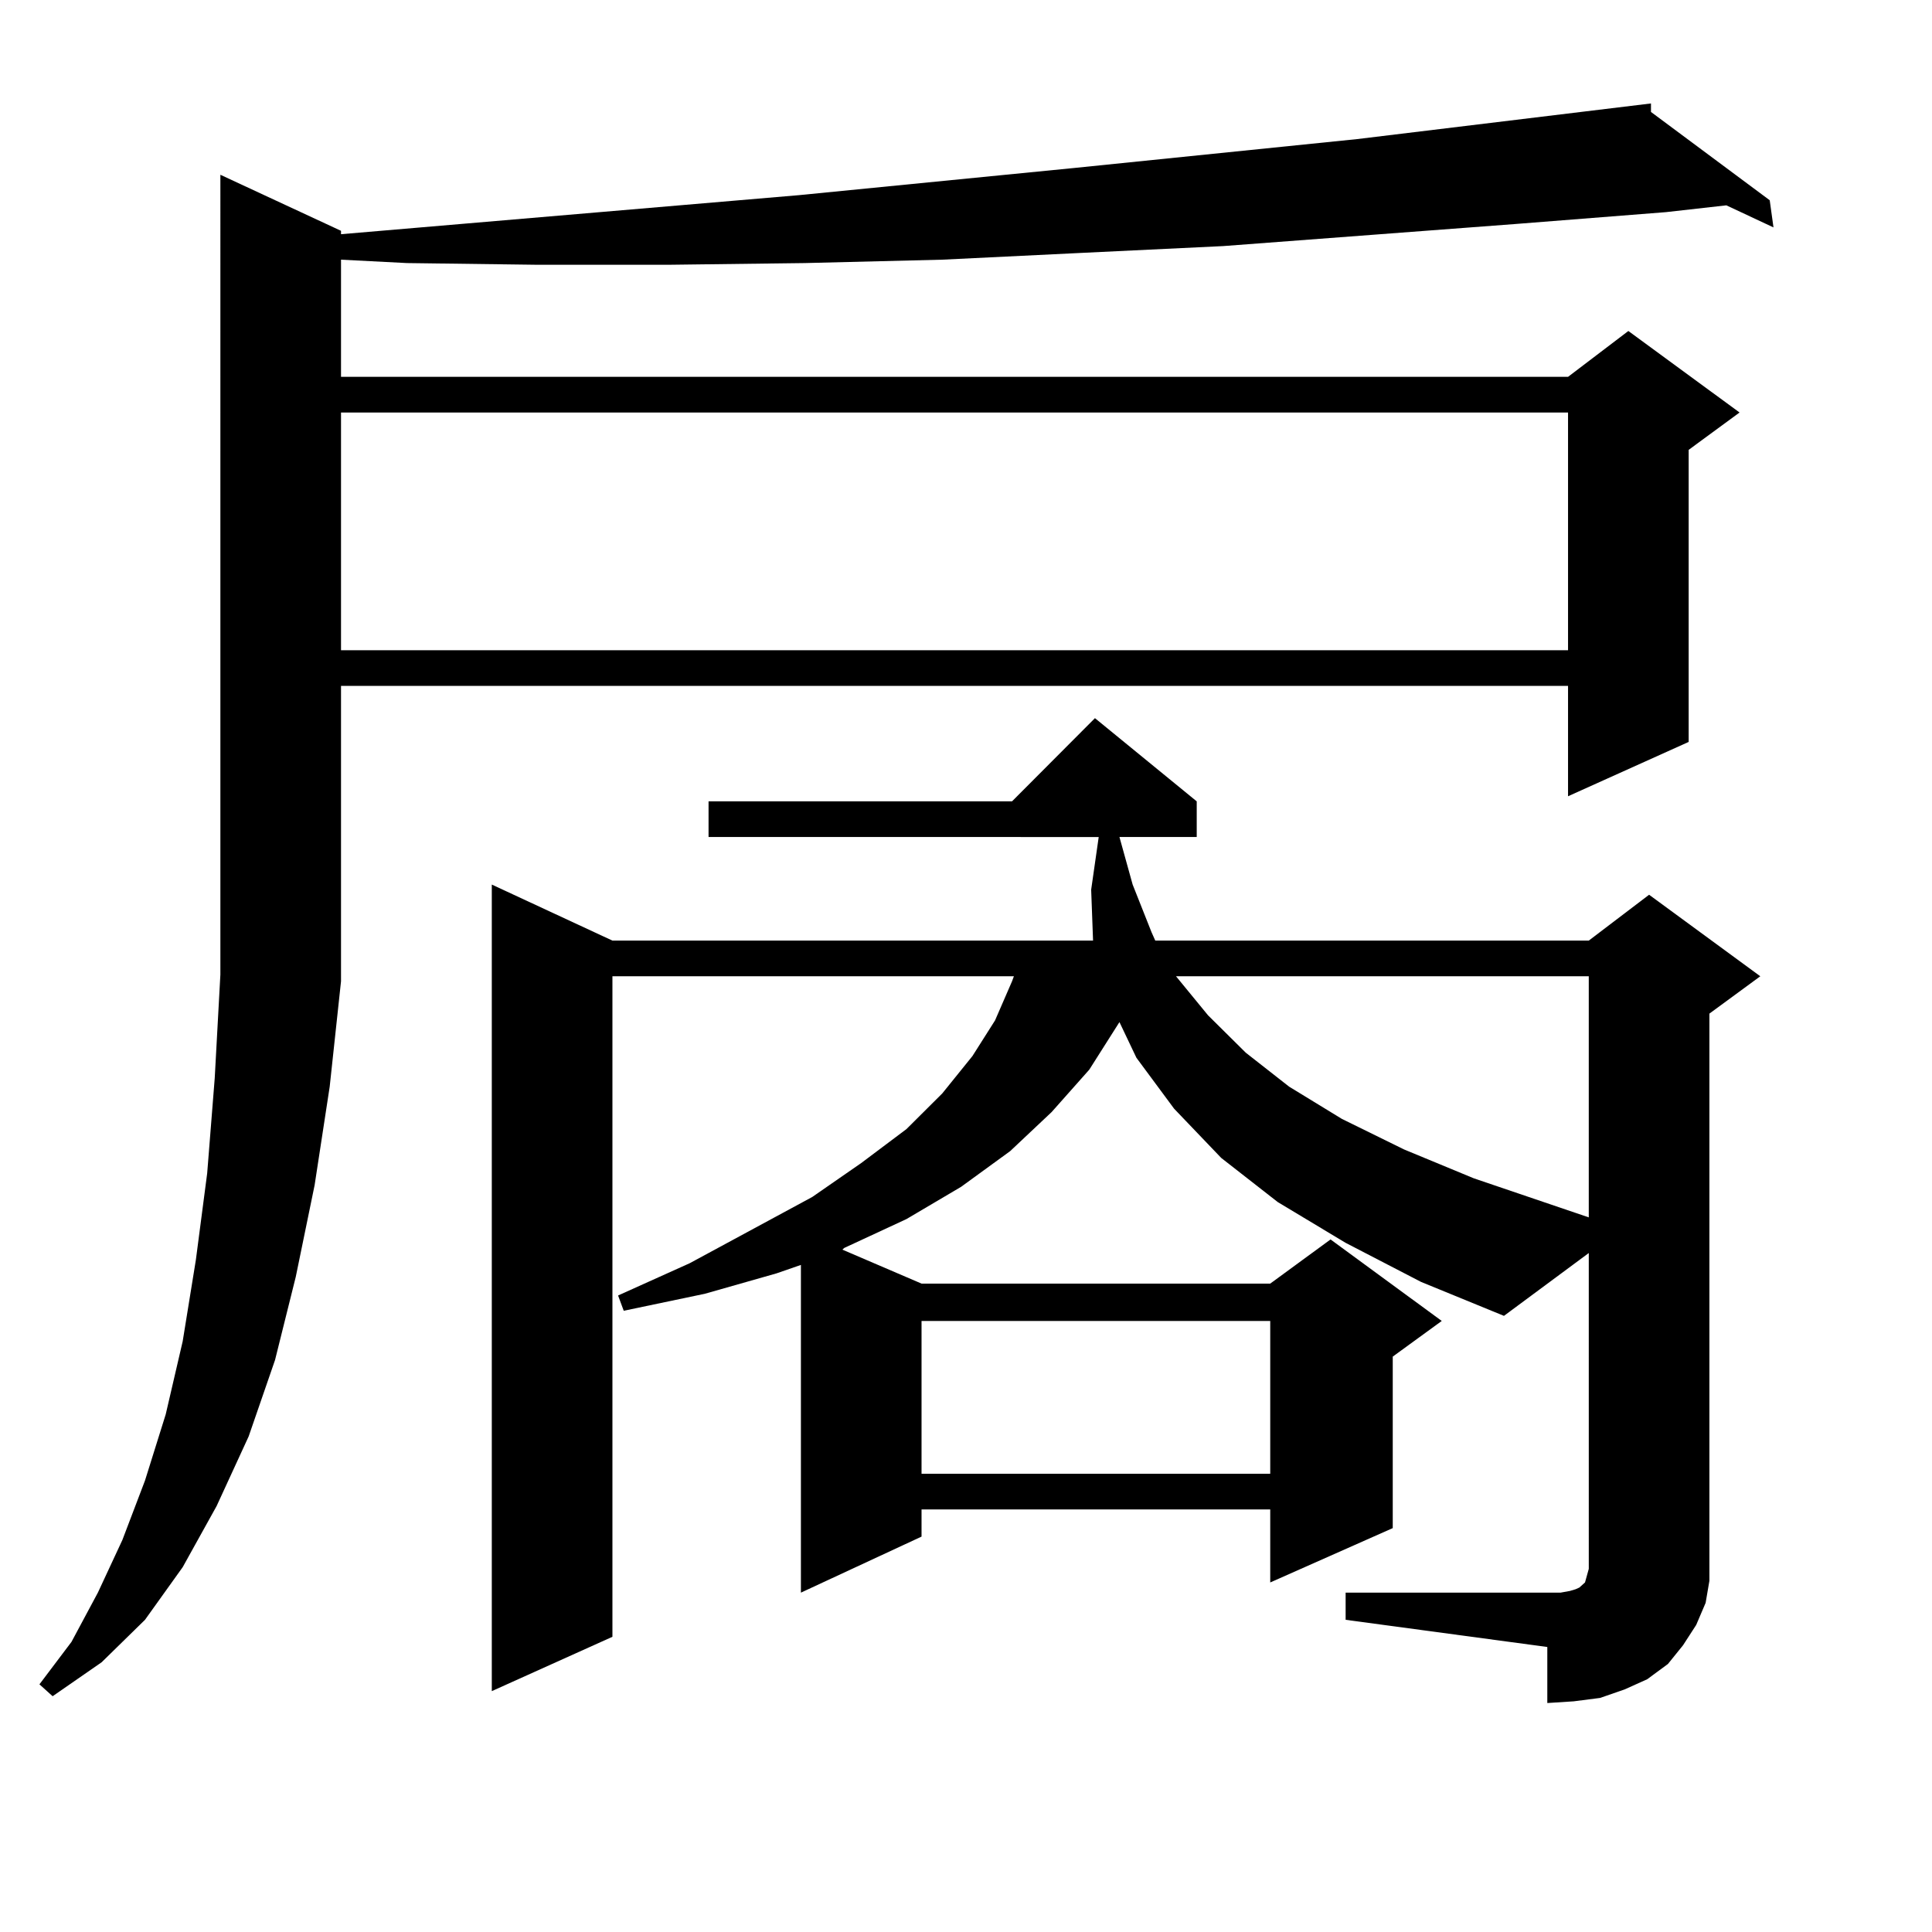 <?xml version="1.0" encoding="utf-8"?>
<!-- Generator: Adobe Illustrator 16.0.0, SVG Export Plug-In . SVG Version: 6.00 Build 0)  -->
<!DOCTYPE svg PUBLIC "-//W3C//DTD SVG 1.1//EN" "http://www.w3.org/Graphics/SVG/1.1/DTD/svg11.dtd">
<svg version="1.1" id="图层_1" xmlns="http://www.w3.org/2000/svg" xmlns:xlink="http://www.w3.org/1999/xlink" x="0px" y="0px"
	 width="1000px" height="1000px" viewBox="0 0 1000 1000" enable-background="new 0 0 1000 1000" xml:space="preserve">
<path d="M176.508,507.941l-5.854,54.492l-7.805,50.977l-9.756,47.461l-10.731,43.066l-13.658,39.551l-16.585,36.035l-17.561,31.641
	L75.047,838.41l-22.438,21.973l-25.365,17.578l-6.829-6.152l16.585-21.973l13.658-25.488l12.683-27.246l11.707-30.762l10.731-34.277
	l8.78-37.793l6.829-42.188l5.854-44.824l3.902-49.219l2.927-53.613V90.461l62.438,29.004v1.758l237.067-20.215l142.436-14.063
	l146.338-14.941L854.54,53.547v4.395l61.462,45.703l1.951,14.063l-24.39-11.426l-31.219,3.516l-78.047,6.152l-151.216,11.426
	l-73.169,3.516l-72.193,3.516l-71.218,1.758l-70.242,0.879h-68.291l-67.315-0.879l-34.146-1.758v60.645h635.106l31.219-23.73
	l57.56,42.188l-26.341,19.336v151.172l-62.438,28.125v-57.129H176.508v151.172V507.941z M176.508,213.508v123.047h635.106V213.508
	H176.508z M696.495,824.348h111.217l4.878-0.879l2.927-0.879l1.951-0.879l0.976-0.879l0.976-0.879l0.976-0.879l0.976-3.516
	l0.976-3.516V648.566l-43.901,32.52l-42.926-17.578l-39.023-20.215l-35.121-21.094l-29.268-22.852l-24.39-25.488l-19.512-26.367
	l-8.78-18.457l-15.609,24.609l-19.512,21.973l-21.463,20.215l-25.365,18.457l-28.292,16.699l-32.194,14.941l-0.976,0.879
	l40.975,17.578h180.483l31.219-22.852l57.56,42.188l-25.365,18.457v88.77l-63.413,28.125v-37.793H476.988v14.063l-62.438,29.004
	V654.719l-12.683,4.395l-37.072,10.547l-41.95,8.789l-2.927-7.91l37.072-16.699l63.413-34.277l25.365-17.578l23.414-17.578
	l18.536-18.457l15.609-19.336l11.707-18.457l8.78-20.215l0.976-2.637h-207.8v341.895l-62.438,28.125v-417.48l62.438,29.004h248.774
	l-0.976-26.367l3.902-27.246H366.747v-18.457h157.069l42.926-43.066l52.682,43.066v18.457h-39.999l6.829,24.609l9.756,24.609
	l1.951,4.395h224.385l31.219-23.73l57.56,42.188l-26.341,19.336v281.25v12.305l-1.951,11.426l-4.878,11.426l-6.829,10.547
	l-7.805,9.668l-10.731,7.91l-11.707,5.273l-12.683,4.395l-13.658,1.758l-13.658,0.879v-29.004L696.495,838.41V824.348z
	 M476.988,683.723v79.102h180.483v-79.102H476.988z M608.692,505.305l16.585,20.215l19.512,19.336l22.438,17.578l27.316,16.699
	l32.194,15.82l36.097,14.941l59.511,20.215V505.305H608.692z"/>
</svg>
